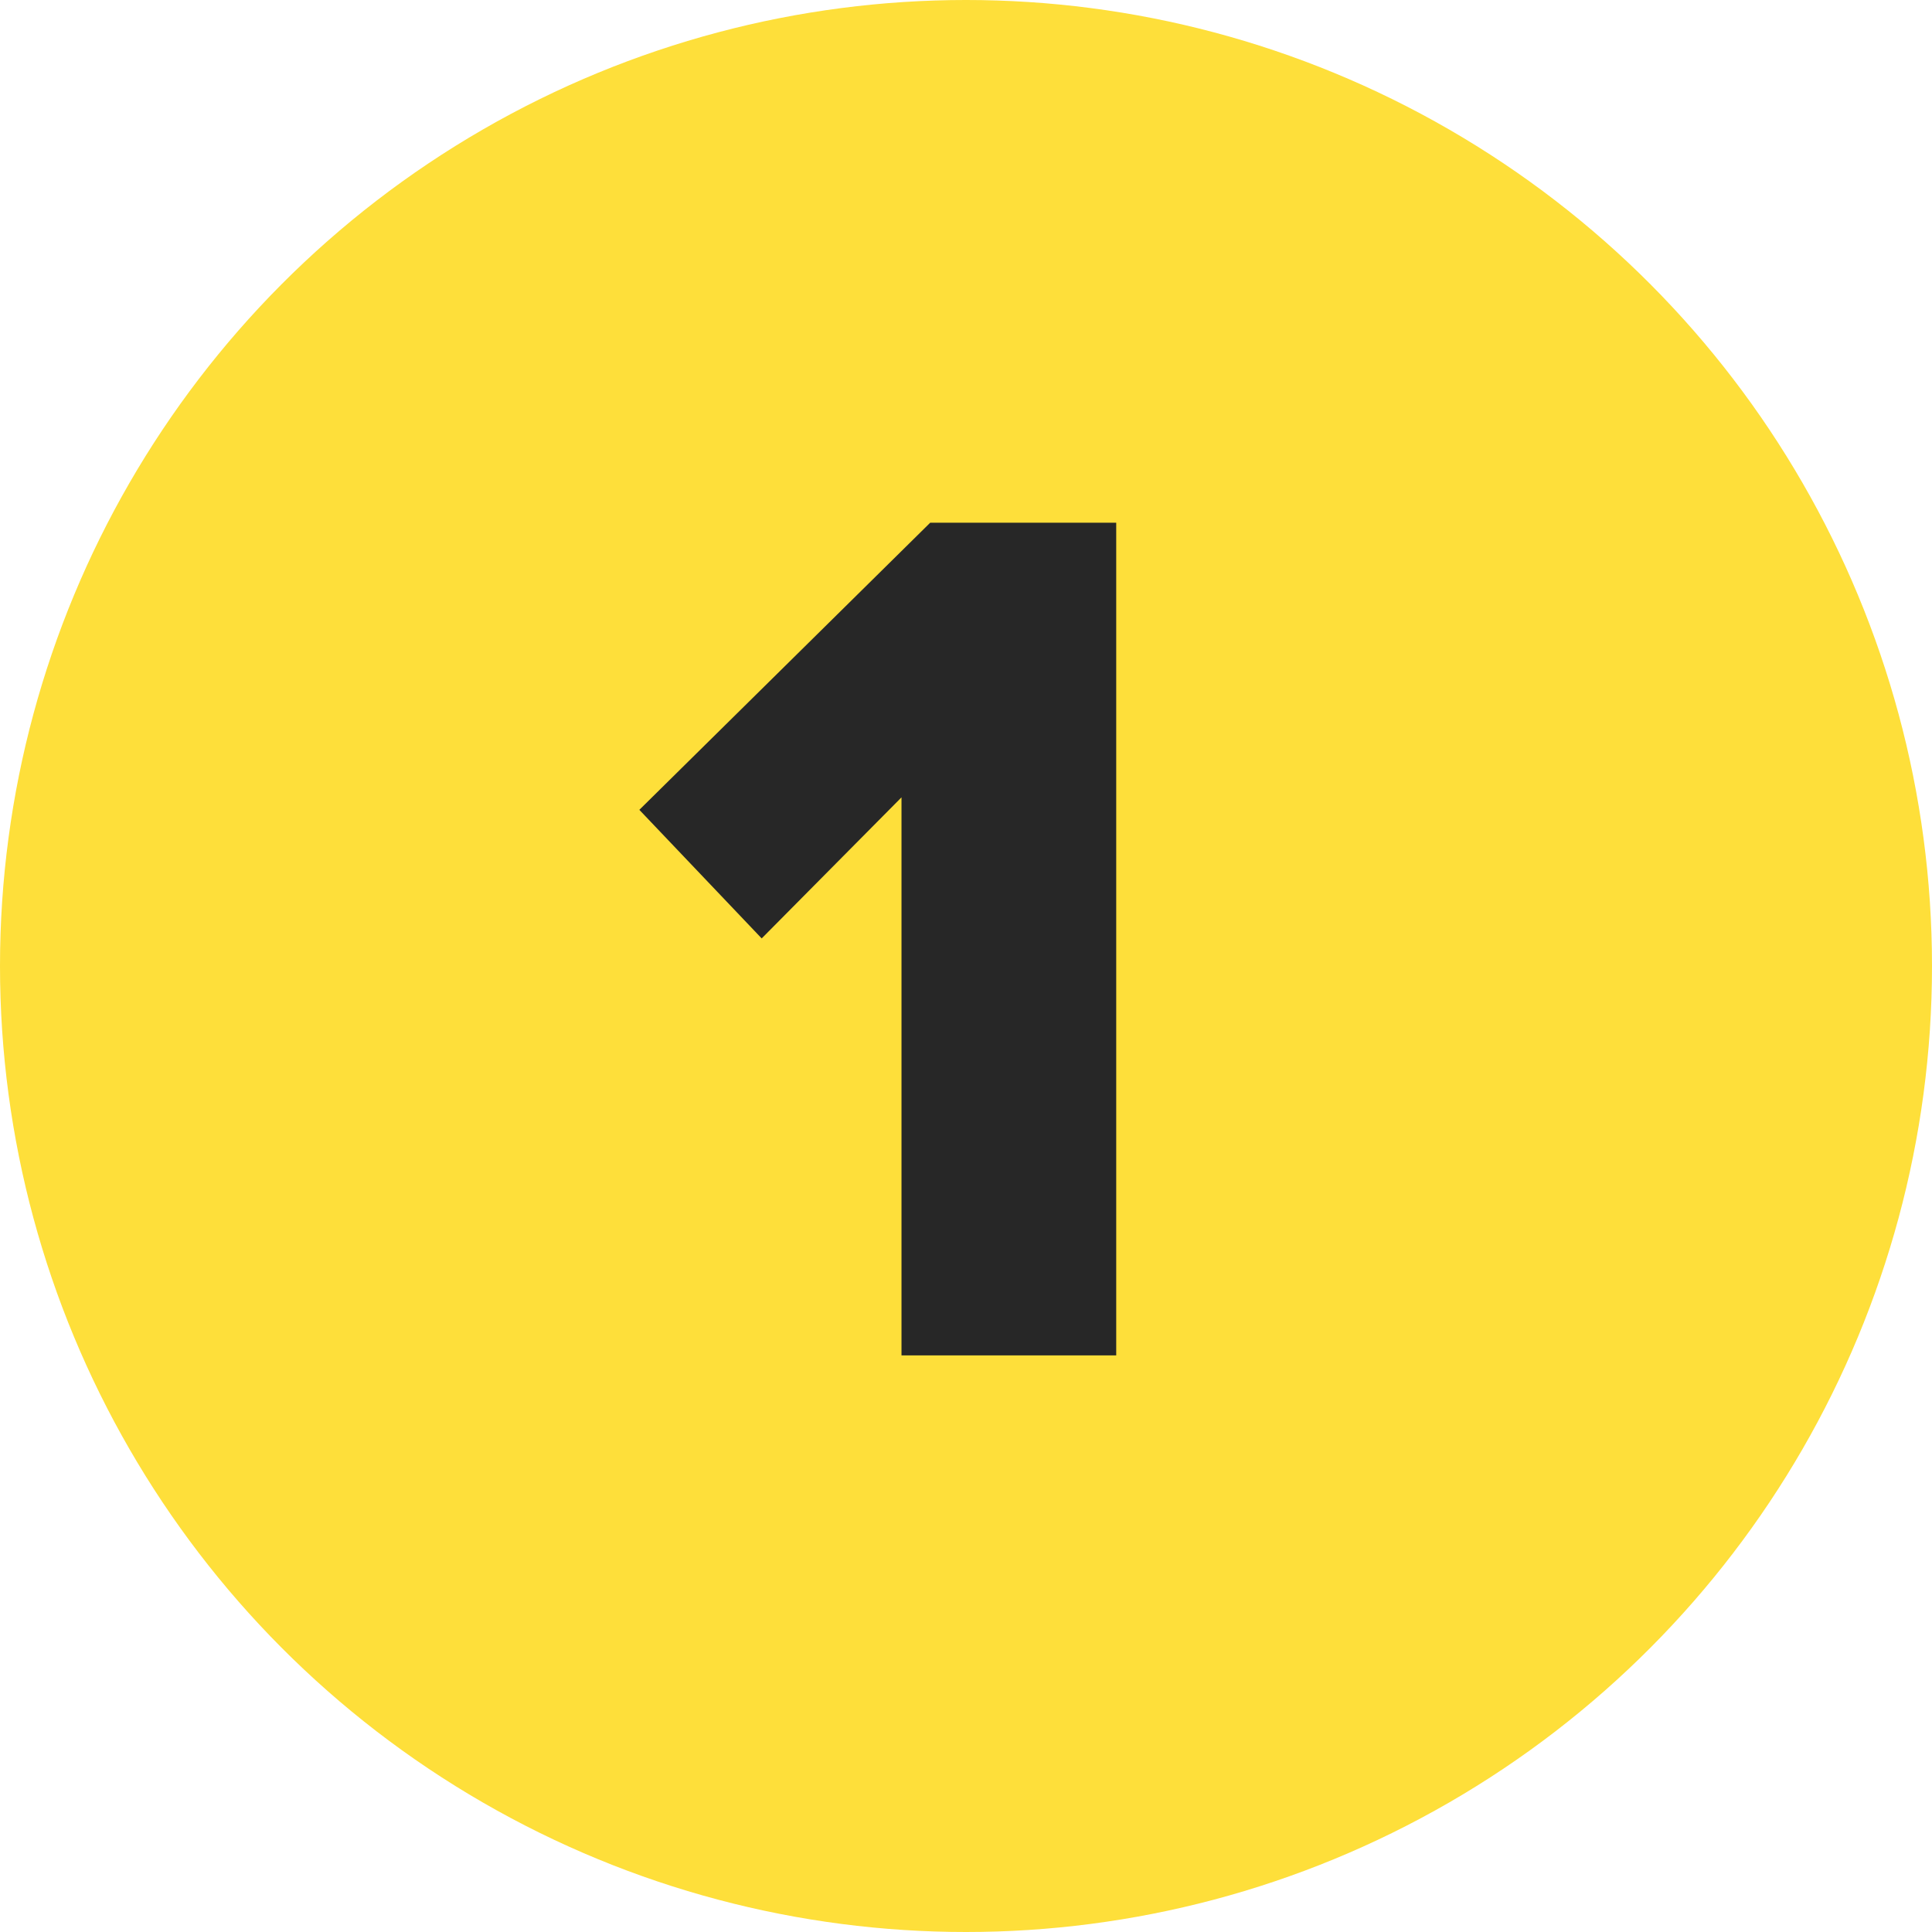 <?xml version="1.0" encoding="UTF-8"?> <svg xmlns="http://www.w3.org/2000/svg" width="650" height="650" viewBox="0 0 650 650" fill="none"> <circle cx="325" cy="325" r="325" fill="#FEDF3A"></circle> <path d="M375.54 456H303.3V268.26L256.26 315.72L215.1 272.46L312.96 175.86H375.54V456Z" fill="#272727"></path> </svg> 